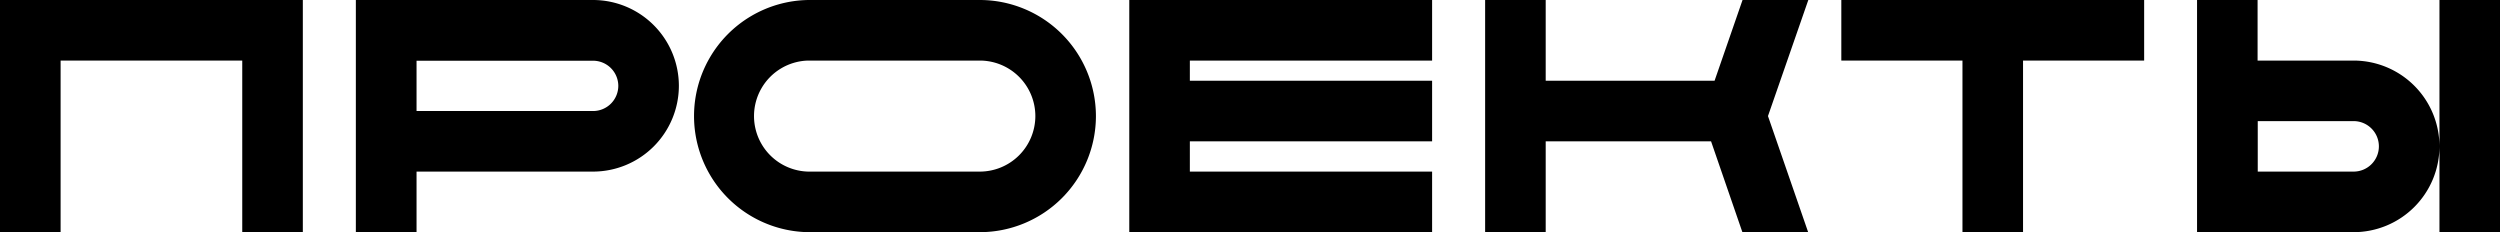 <?xml version="1.0" encoding="UTF-8"?> <svg xmlns="http://www.w3.org/2000/svg" width="798.23" height="74.13" viewBox="0 0 798.23 74.13"> <g id="Layer_2" data-name="Layer 2"> <g id="Layer_1-2" data-name="Layer 1"> <g> <path d="M96.69,0V74.13H77.35V19.34h-58V74.13H0V0Z"></path> <path d="M216.76,27.39a27.43,27.43,0,0,1-27.4,27.4H133V74.13H113.62V0h75.74A27.43,27.43,0,0,1,216.76,27.39Zm-19.34,0a8.06,8.06,0,0,0-8.06-8H133V35.45h56.4A8.06,8.06,0,0,0,197.42,27.39Z"></path> <path d="M349.92,37.06a37.11,37.11,0,0,1-37.07,37.07H258.06a37.07,37.07,0,0,1,0-74.13h54.79A37.11,37.11,0,0,1,349.92,37.06Zm-19.34,0a17.74,17.74,0,0,0-17.73-17.72H258.06a17.73,17.73,0,0,0,0,35.45h54.79A17.75,17.75,0,0,0,330.58,37.06Z"></path> <path d="M379.91,19.34v6.44h77.35V45.12H379.91v9.67h77.35V74.13H360.57V0h96.69V19.34Z"></path> <path d="M564.5,37.06l12.83,37.07h-21l-10-29H493.53v29H474.19V0h19.34V25.78h53.92L556.38,0h21Z"></path> <path d="M684.61,0V19.34H645.94V74.13H626.6V19.34H587.92V0Z"></path> <path d="M778.9,46.73a27.43,27.43,0,0,1-27.4,27.4h-50V0h19.33V19.34H751.5A27.43,27.43,0,0,1,778.9,46.73Zm-19.34,0a8.07,8.07,0,0,0-8.06-8.06H720.88V54.79H751.5A8.07,8.07,0,0,0,759.56,46.73ZM798.23,0V74.13H778.9V0Z"></path> </g> </g> </g> </svg> 